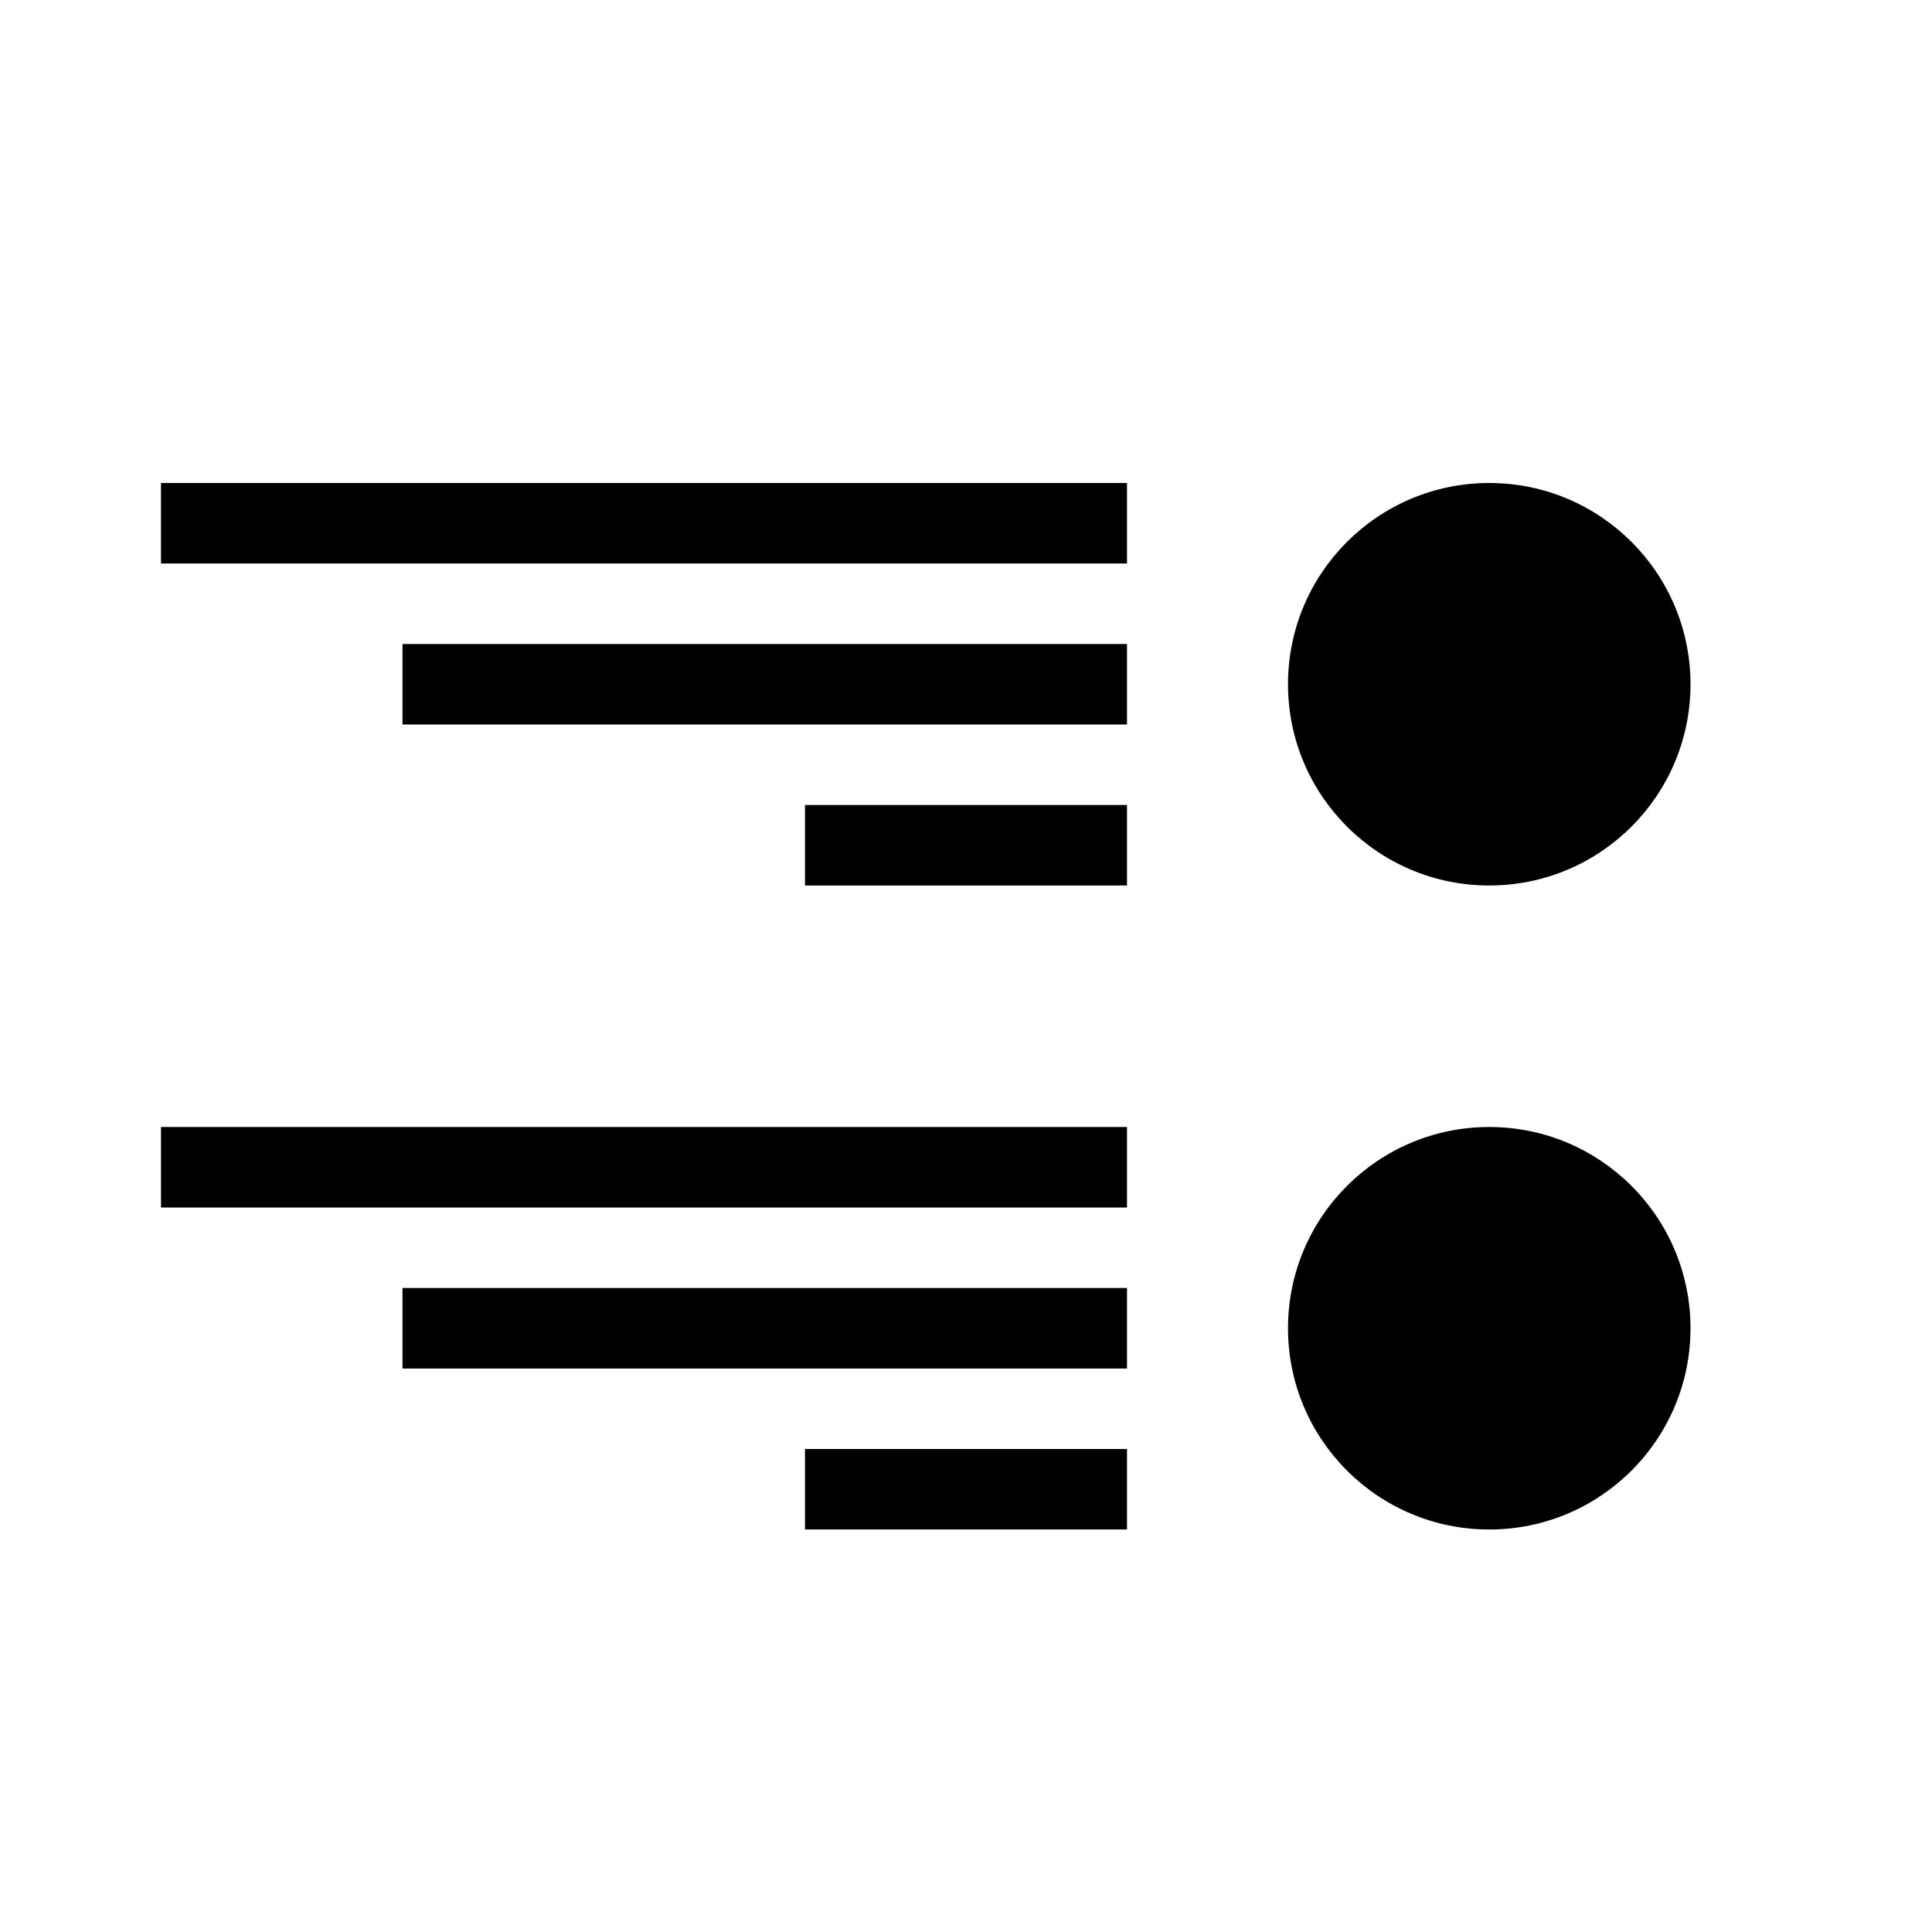 <?xml version="1.0" encoding="UTF-8"?>
<svg xmlns="http://www.w3.org/2000/svg" width="24" height="24" viewBox="0 0 24 24">
	<circle cx="18.5" cy="8.5" r="2.5"/>
	<path d="M14 6H2v1h12zm0 2H5v1h9zm0 2h-4v1h4z"/>
	<circle cx="18.5" cy="16.5" r="2.5"/>
	<path d="M14 14H2v1h12zm0 2H5v1h9zm0 2h-4v1h4z"/>
</svg>

